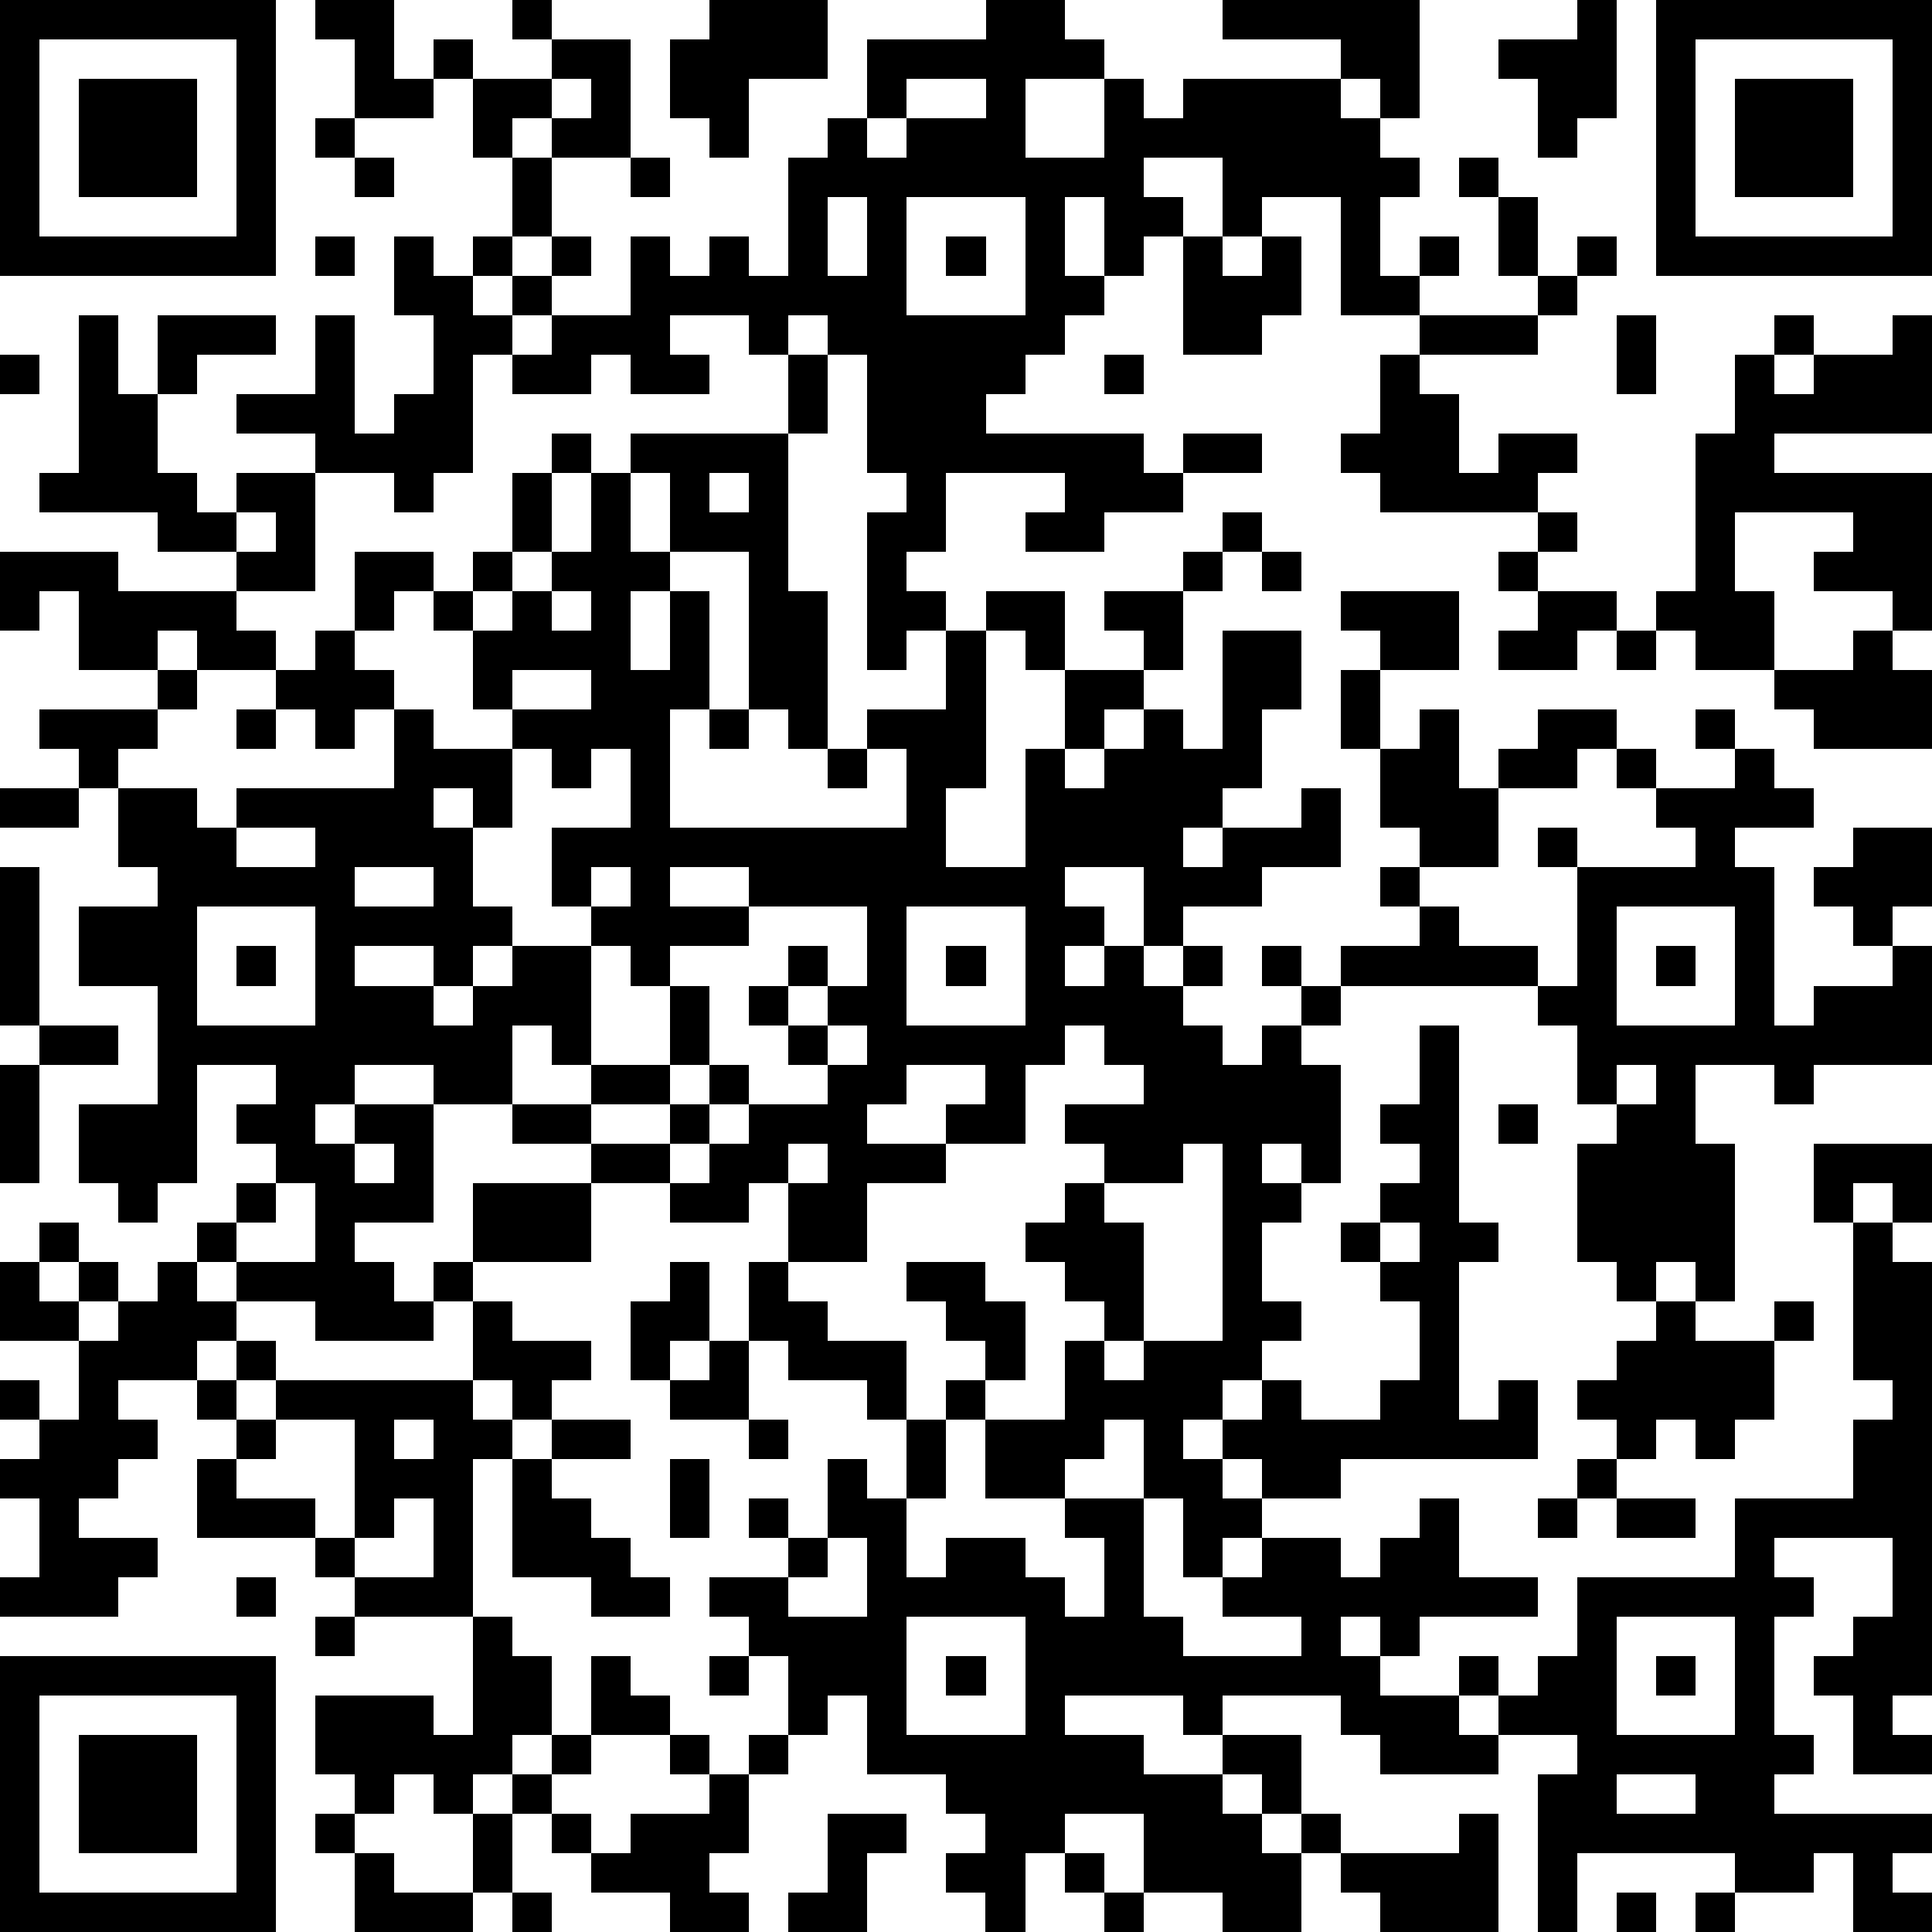 <?xml version="1.0" standalone="yes"?><svg version="1.1" xmlns="http://www.w3.org/2000/svg" xmlns:xlink="http://www.w3.org/1999/xlink" xmlns:ev="http://www.w3.org/2001/xml-events" width="196" height="196" shape-rendering="crispEdges"><path d="M0 0h7v7h-7zM8 0h2v2h1v-1h1v1h-1v1h-2v-2h-1zM13 0h1v1h-1zM18 0h3v2h-2v2h-1v-1h-1v-2h1zM25 0h2v1h1v1h-2v2h2v-2h1v1h1v-1h4v-1h-3v-1h5v3h-1v-1h-1v1h1v1h1v1h-1v2h1v-1h1v1h-1v1h-2v-3h-2v1h-1v-2h-2v1h1v1h-1v1h-1v-2h-1v2h1v1h-1v1h-1v1h-1v1h4v1h1v-1h2v1h-2v1h-2v1h-2v-1h1v-1h-3v2h-1v1h1v1h-1v1h-1v-4h1v-1h-1v-3h-1v-1h-1v1h-1v-1h-2v1h1v1h-2v-1h-1v1h-2v-1h-1v3h-1v1h-1v-1h-2v-1h-2v-1h2v-2h1v3h1v-1h1v-2h-1v-2h1v1h1v-1h1v-2h-1v-2h2v-1h2v3h-2v-1h-1v1h1v2h-1v1h-1v1h1v-1h1v-1h1v1h-1v1h-1v1h1v-1h2v-2h1v1h1v-1h1v1h1v-3h1v-1h1v-2h3zM40 0h1v3h-1v1h-1v-2h-1v-1h2zM42 0h7v7h-7zM1 1v5h5v-5zM43 1v5h5v-5zM2 2h3v3h-3zM14 2v1h1v-1zM23 2v1h-1v1h1v-1h2v-1zM44 2h3v3h-3zM8 3h1v1h-1zM9 4h1v1h-1zM16 4h1v1h-1zM37 4h1v1h-1zM21 5v2h1v-2zM23 5v3h3v-3zM38 5h1v2h-1zM8 6h1v1h-1zM24 6h1v1h-1zM30 6h1v1h1v-1h1v2h-1v1h-2zM40 6h1v1h-1zM39 7h1v1h-1zM2 8h1v2h1v-2h3v1h-2v1h-1v2h1v1h1v-1h2v3h-2v-1h-2v-1h-3v-1h1zM36 8h3v1h-3zM41 8h1v2h-1zM45 8h1v1h-1zM48 8h1v3h-4v1h4v4h-1v-1h-2v-1h1v-1h-3v2h1v2h-2v-1h-1v-1h1v-4h1v-2h1v1h1v-1h2zM0 9h1v1h-1zM20 9h1v2h-1zM28 9h1v1h-1zM35 9h1v1h1v2h1v-1h2v1h-1v1h-4v-1h-1v-1h1zM14 11h1v1h-1zM16 11h4v4h1v4h-1v-1h-1v-4h-2v-2h-1zM13 12h1v2h-1zM15 12h1v2h1v1h-1v2h1v-2h1v3h-1v3h6v-2h-1v-1h2v-2h1v-1h2v2h-1v-1h-1v4h-1v2h2v-3h1v-2h2v-1h-1v-1h2v-1h1v-1h1v1h-1v1h-1v2h-1v1h-1v1h-1v1h1v-1h1v-1h1v1h1v-3h2v2h-1v2h-1v1h-1v1h1v-1h2v-1h1v2h-2v1h-2v1h-1v-2h-2v1h1v1h-1v1h1v-1h1v1h1v-1h1v1h-1v1h1v1h1v-1h1v-1h-1v-1h1v1h1v-1h2v-1h-1v-1h1v-1h-1v-2h-1v-2h1v-1h-1v-1h3v2h-2v2h1v-1h1v2h1v-1h1v-1h2v1h-1v1h-2v2h-2v1h1v1h2v1h-5v1h-1v1h1v3h-1v-1h-1v1h1v1h-1v2h1v1h-1v1h-1v1h-1v1h1v-1h1v-1h1v1h2v-1h1v-2h-1v-1h-1v-1h1v-1h1v-1h-1v-1h1v-2h1v5h1v1h-1v4h1v-1h1v2h-5v1h-2v-1h-1v1h1v1h-1v1h-1v-2h-1v-2h-1v1h-1v1h-2v-2h-1v-1h1v-1h-1v-1h-1v-1h2v1h1v2h-1v1h2v-2h1v-1h-1v-1h-1v-1h1v-1h1v-1h-1v-1h2v-1h-1v-1h-1v1h-1v2h-2v-1h1v-1h-2v1h-1v1h2v1h-2v2h-2v-2h-1v1h-2v-1h-2v-1h-2v-1h-2v-1h-2v1h-1v1h1v-1h2v3h-2v1h1v1h1v-1h1v-2h3v2h-3v1h-1v1h-3v-1h-2v-1h-1v-1h1v-1h1v-1h-1v-1h1v-1h-2v3h-1v1h-1v-1h-1v-2h2v-3h-2v-2h2v-1h-1v-2h-1v-1h-1v-1h3v-1h-2v-2h-1v1h-1v-2h3v1h3v1h1v1h-2v-1h-1v1h1v1h-1v1h-1v1h2v1h1v-1h4v-2h-1v1h-1v-1h-1v-1h1v-1h1v-2h2v1h-1v1h-1v1h1v1h1v1h2v-1h-1v-2h-1v-1h1v-1h1v1h-1v1h1v-1h1v-1h1zM18 12v1h1v-1zM6 13v1h1v-1zM39 13h1v1h-1zM32 14h1v1h-1zM38 14h1v1h-1zM14 15v1h1v-1zM39 15h2v1h-1v1h-2v-1h1zM41 16h1v1h-1zM47 16h1v1h1v2h-3v-1h-1v-1h2zM13 17v1h2v-1zM6 18h1v1h-1zM18 18h1v1h-1zM43 18h1v1h-1zM13 19v2h-1v-1h-1v1h1v2h1v1h-1v1h-1v-1h-2v1h2v1h1v-1h1v-1h2v-1h-1v-2h2v-2h-1v1h-1v-1zM21 19h1v1h-1zM41 19h1v1h-1zM44 19h1v1h1v1h-2v1h1v4h1v-1h2v-1h-1v-1h-1v-1h1v-1h2v2h-1v1h1v3h-3v1h-1v-1h-2v2h1v4h-1v-1h-1v1h-1v-1h-1v-3h1v-1h-1v-2h-1v-1h1v-3h-1v-1h1v1h3v-1h-1v-1h2zM0 20h2v1h-2zM6 21v1h2v-1zM0 22h1v4h-1zM9 22v1h2v-1zM15 22v1h1v-1zM17 22v1h2v-1zM5 23v3h3v-3zM19 23v1h-2v1h-1v-1h-1v3h-1v-1h-1v2h2v-1h2v-2h1v2h-1v1h-2v1h2v-1h1v-1h1v1h-1v1h-1v1h1v-1h1v-1h2v-1h-1v-1h-1v-1h1v-1h1v1h-1v1h1v-1h1v-2zM23 23v3h3v-3zM41 23v3h3v-3zM6 24h1v1h-1zM24 24h1v1h-1zM42 24h1v1h-1zM1 26h2v1h-2zM21 26v1h1v-1zM0 27h1v3h-1zM41 27v1h1v-1zM38 28h1v1h-1zM9 29v1h1v-1zM20 29v1h1v-1zM30 29v1h-2v1h1v3h-1v1h1v-1h2v-5zM46 29h3v2h-1v-1h-1v1h-1zM7 30v1h-1v1h2v-2zM1 31h1v1h-1zM35 31v1h1v-1zM47 31h1v1h1v11h-1v1h1v1h-2v-2h-1v-1h1v-1h1v-2h-3v1h1v1h-1v3h1v1h-1v1h4v1h-1v1h1v1h-2v-2h-1v1h-2v-1h-4v2h-1v-4h1v-1h-2v-1h-1v-1h1v1h1v-1h1v-2h4v-2h3v-2h1v-1h-1zM0 32h1v1h1v-1h1v1h-1v1h-2zM4 32h1v1h1v1h-1v1h-2v1h1v1h-1v1h-1v1h2v1h-1v1h-3v-1h1v-2h-1v-1h1v-1h-1v-1h1v1h1v-2h1v-1h1zM17 32h1v2h-1v1h-1v-2h1zM19 32h1v1h1v1h2v2h-1v-1h-2v-1h-1zM12 33h1v1h2v1h-1v1h-1v-1h-1zM42 33h1v1h2v-1h1v1h-1v2h-1v1h-1v-1h-1v1h-1v-1h-1v-1h1v-1h1zM6 34h1v1h-1zM18 34h1v2h-2v-1h1zM5 35h1v1h-1zM7 35h5v1h1v1h-1v4h-3v-1h-1v-1h-3v-2h1v-1h1zM7 36v1h-1v1h2v1h1v-3zM10 36v1h1v-1zM14 36h2v1h-2zM19 36h1v1h-1zM23 36h1v2h-1zM13 37h1v1h1v1h1v1h1v1h-2v-1h-2zM17 37h1v2h-1zM21 37h1v1h1v2h1v-1h2v1h1v1h1v-2h-1v-1h2v3h1v1h3v-1h-2v-1h1v-1h2v1h1v-1h1v-1h1v2h2v1h-3v1h-1v-1h-1v1h1v1h2v1h1v1h-3v-1h-1v-1h-3v1h-1v-1h-3v1h2v1h2v-1h2v2h-1v-1h-1v1h1v1h1v-1h1v1h-1v2h-2v-1h-2v-2h-2v1h-1v2h-1v-1h-1v-1h1v-1h-1v-1h-2v-2h-1v1h-1v-2h-1v-1h-1v-1h2v-1h-1v-1h1v1h1zM40 37h1v1h-1zM10 38v1h-1v1h2v-2zM39 38h1v1h-1zM41 38h2v1h-2zM21 39v1h-1v1h2v-2zM6 40h1v1h-1zM8 41h1v1h-1zM12 41h1v1h1v2h-1v1h-1v1h-1v-1h-1v1h-1v-1h-1v-2h3v1h1zM23 41v3h3v-3zM41 41v3h3v-3zM0 42h7v7h-7zM15 42h1v1h1v1h-2zM18 42h1v1h-1zM24 42h1v1h-1zM42 42h1v1h-1zM1 43v5h5v-5zM2 44h3v3h-3zM14 44h1v1h-1zM17 44h1v1h-1zM19 44h1v1h-1zM13 45h1v1h-1zM18 45h1v2h-1v1h1v1h-2v-1h-2v-1h-1v-1h1v1h1v-1h2zM41 45v1h2v-1zM8 46h1v1h-1zM12 46h1v2h-1zM21 46h2v1h-1v2h-2v-1h1zM37 46h1v3h-3v-1h-1v-1h3zM9 47h1v1h2v1h-3zM27 47h1v1h-1zM13 48h1v1h-1zM28 48h1v1h-1zM41 48h1v1h-1zM43 48h1v1h-1z" style="fill:#000" transform="translate(0,0) scale(4)"/></svg>
